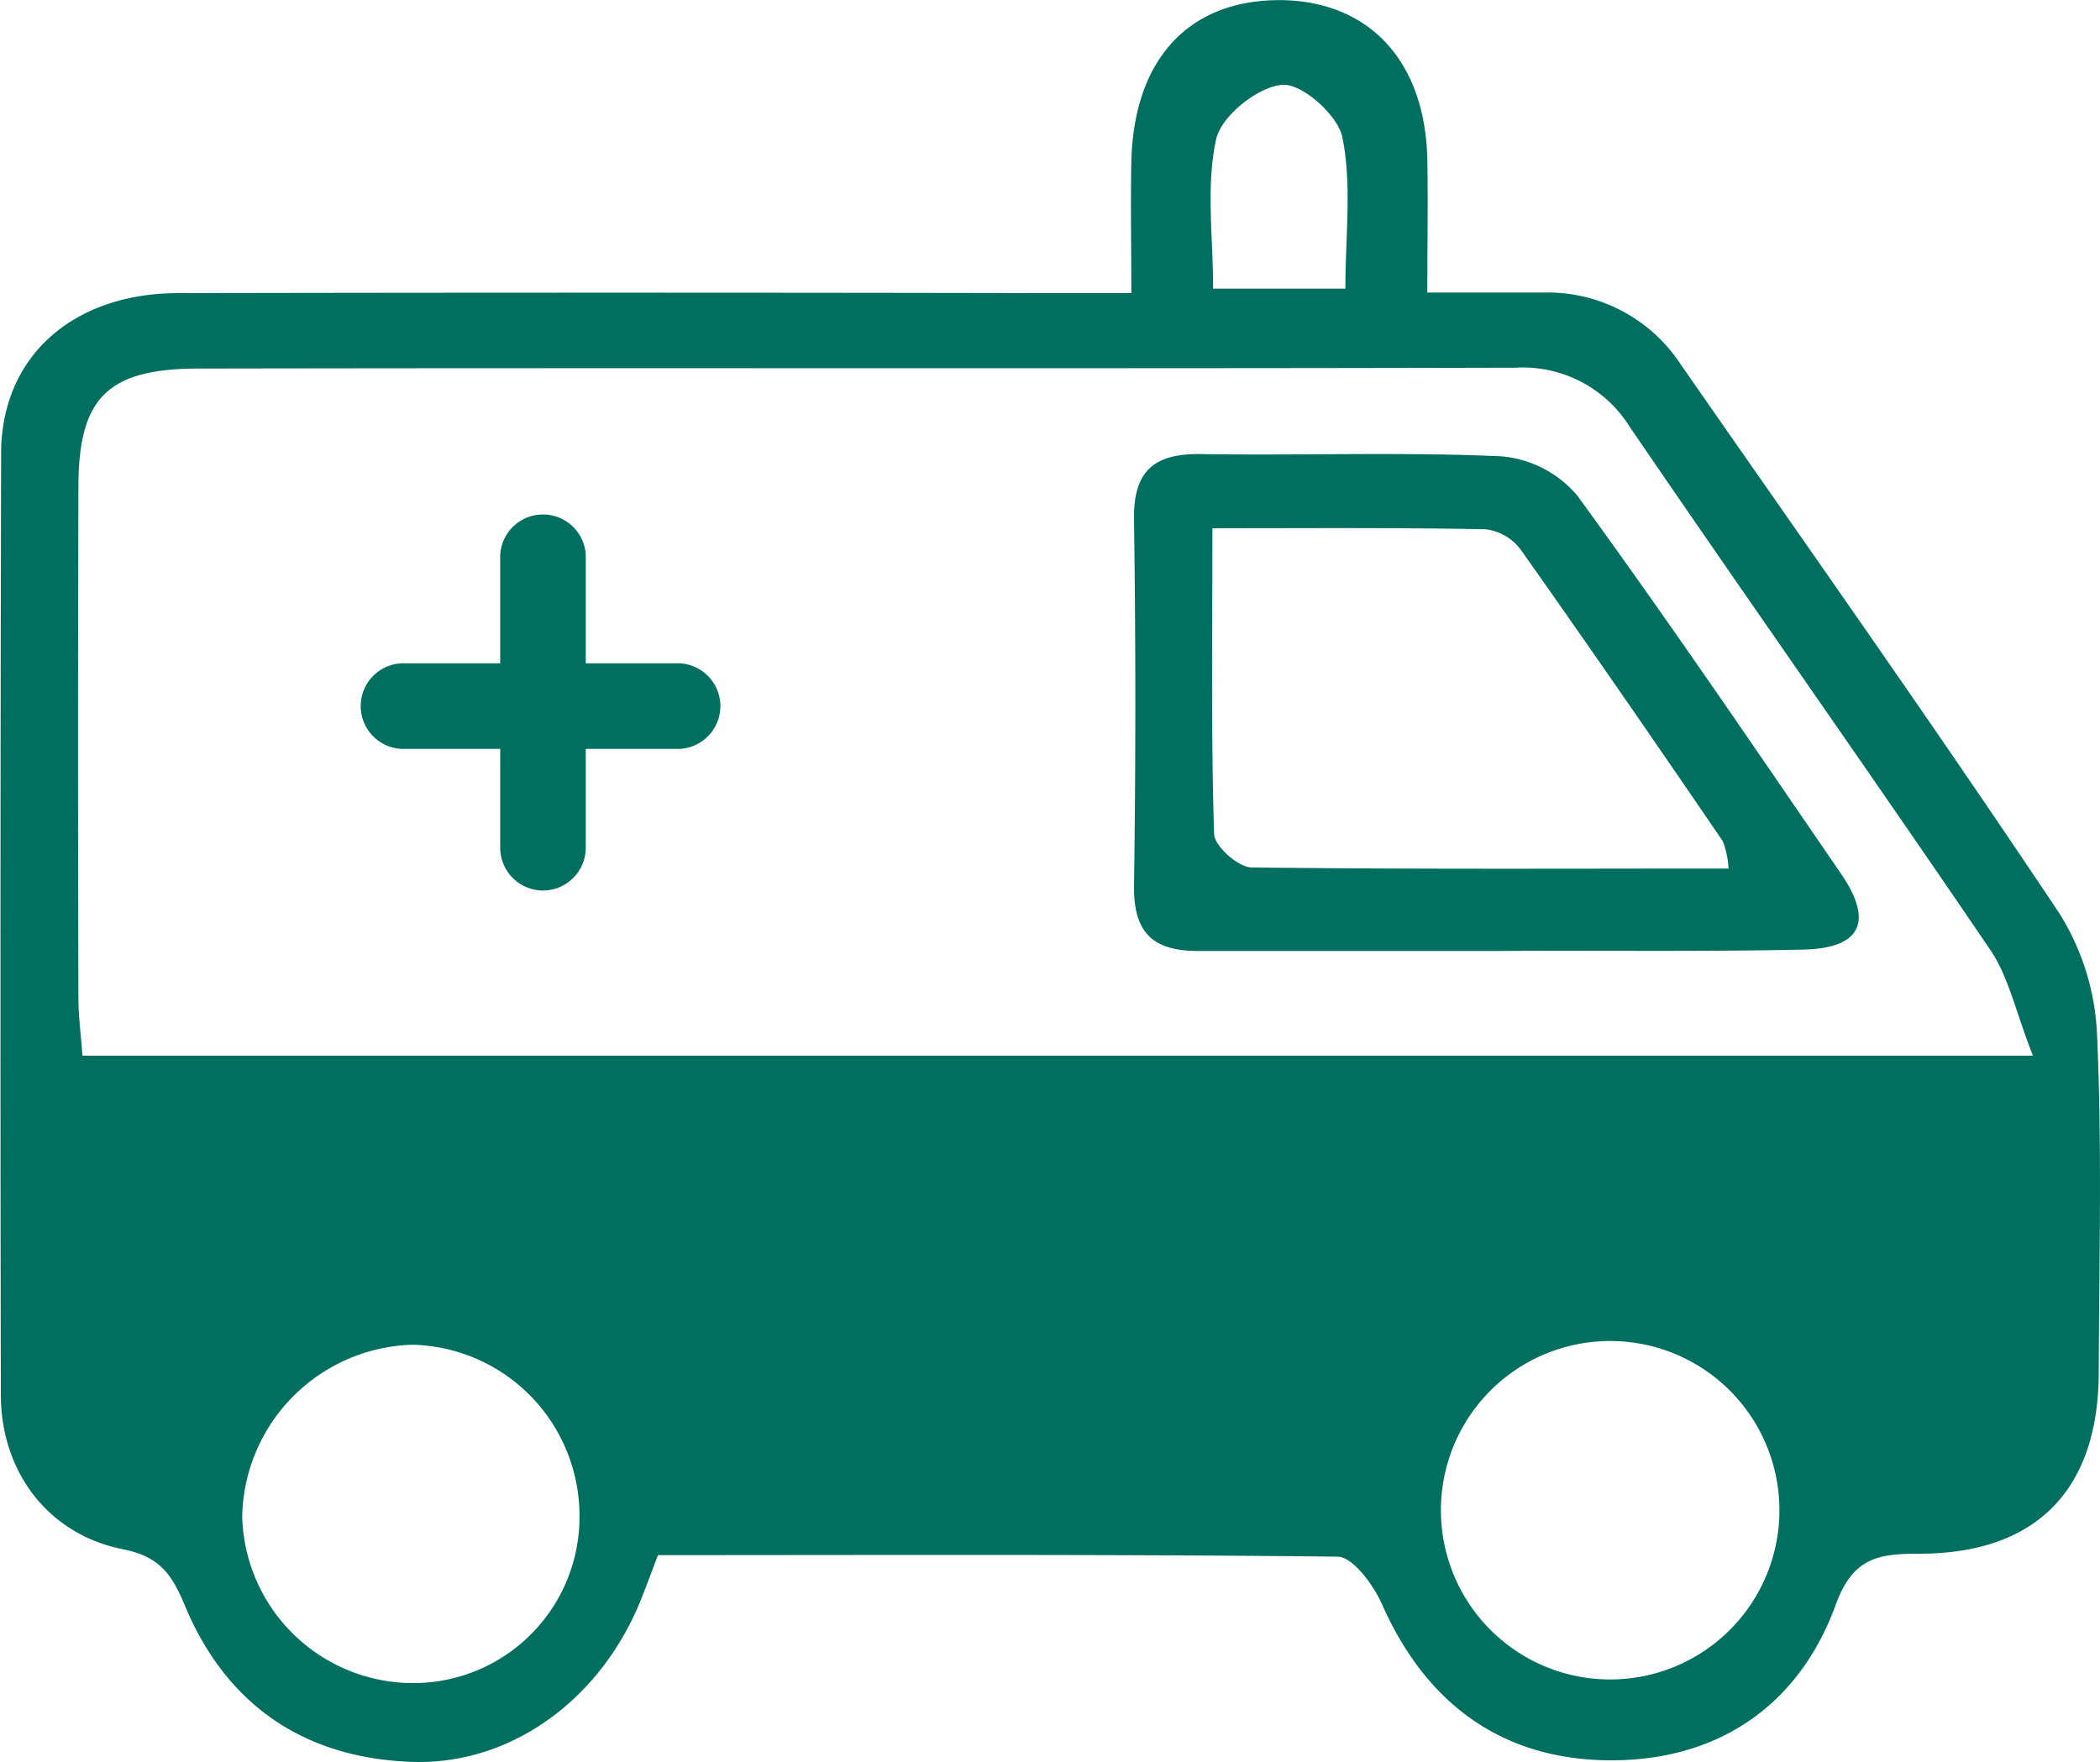 <svg id="Layer_1" data-name="Layer 1" xmlns="http://www.w3.org/2000/svg" viewBox="0 0 150 125.87"><defs><style>.cls-1{fill:#006f60;}</style></defs><title>provider-urgent</title><path class="cls-1" d="M48.57,65.56H29a3.06,3.06,0,1,1,0-6.11H48.57a3.06,3.06,0,0,1,0,6.11Z" transform="translate(0 -12.06)"/><path class="cls-1" d="M38.79,75.68a3.06,3.06,0,0,1-3.06-3.06V51.7a3.06,3.06,0,0,1,6.11,0V72.63A3.06,3.06,0,0,1,38.79,75.68Z" transform="translate(0 -12.06)"/><path class="cls-1" d="M47,123.16c-.48,1.25-.83,2.21-1.21,3.16-2.84,7.11-9.26,11.86-16.38,11.61-7.67-.27-13.25-4.05-16.22-11.2-.92-2.2-1.79-3.49-4.47-4-5.31-1.09-8.64-5.53-8.66-11Q0,78,.08,44.4C.12,37.46,5.28,33,12.75,33q31-.06,61.95,0h6.11c0-3.33-.06-6.38,0-9.42C81,16.19,85,12,91.56,12.07c6.3.1,10.26,4.42,10.39,11.41.06,2.94,0,5.88,0,9.48h8.26a11.37,11.37,0,0,1,9.84,5.13c9.07,13.05,18.23,26,27.06,39.24A17.71,17.71,0,0,1,149.79,86c.36,8,.15,16,.12,24.06,0,8.45-4.47,13-12.83,13-2.85,0-4.72.24-5.95,3.63-2.64,7.27-8.48,11.17-16.14,11.13s-13.11-4-16.27-11.14c-.61-1.38-2.08-3.39-3.17-3.41C79.37,123.09,63.19,123.16,47,123.16Zm98.21-35.68c-1.21-3.06-1.71-5.55-3-7.49-8.51-12.53-17.25-24.91-25.79-37.42a9,9,0,0,0-8.19-4.24c-31.35.08-62.69,0-94,.06-6.52,0-8.62,2.05-8.63,8.45q-.05,18.27,0,36.54c0,1.29.18,2.58.29,4.1ZM41.39,120.13a12.22,12.22,0,0,0-11.92-12A12.52,12.52,0,0,0,17.3,120.44,12.22,12.22,0,0,0,29.78,132.3,11.87,11.87,0,0,0,41.39,120.13Zm85.71.05a12.09,12.09,0,1,0-24.17.21,12.09,12.09,0,0,0,24.17-.21Zm-31-87.5c0-3.81.47-7.41-.21-10.78C95.6,20.32,93,18,91.59,18.12c-1.74.14-4.35,2.22-4.72,3.88-.74,3.33-.22,6.94-.22,10.68Z" transform="translate(0 -12.06)"/><path class="cls-1" d="M107,80c-7.13,0-14.27,0-21.4,0C82.44,80,81,78.79,81,75.47q.19-13.15,0-26.3c-.05-3.53,1.49-4.73,4.84-4.67,7.13.11,14.27-.16,21.39.16a8,8,0,0,1,5.43,2.8c6.47,8.88,12.66,18,18.86,27.05,2.32,3.4,1.4,5.31-2.73,5.39C121.54,80.06,114.25,79.95,107,80Zm16.47-5.84a6.51,6.51,0,0,0-.41-2c-4.78-7-9.57-13.95-14.45-20.85a3.69,3.69,0,0,0-2.52-1.44c-6.33-.12-12.66-.07-19.49-.07,0,7.66-.1,14.74.12,21.82,0,.87,1.72,2.4,2.67,2.41C100.61,74.17,111.88,74.11,123.44,74.11Z" transform="translate(0 -12.06)"/></svg>